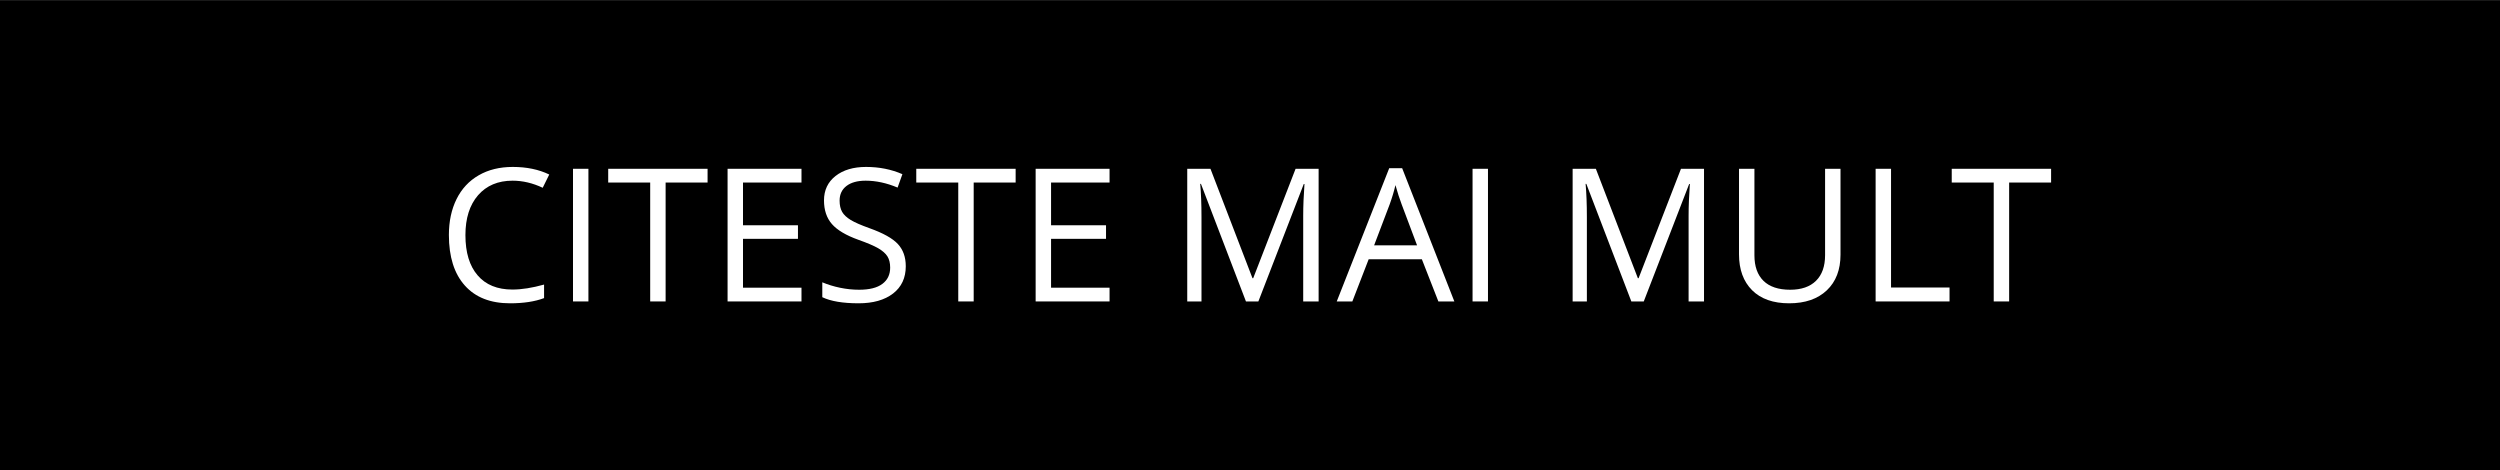 <?xml version="1.0" encoding="UTF-8"?>
<!DOCTYPE svg PUBLIC "-//W3C//DTD SVG 1.1//EN" "http://www.w3.org/Graphics/SVG/1.1/DTD/svg11.dtd">
<!-- Creator: CorelDRAW 2021 (64-Bit) -->
<svg xmlns="http://www.w3.org/2000/svg" xml:space="preserve" width="2956px" height="556px" version="1.1" style="shape-rendering:geometricPrecision; text-rendering:geometricPrecision; image-rendering:optimizeQuality; fill-rule:evenodd; clip-rule:evenodd"
viewBox="0 0 12153.24 2284.93"
 xmlns:xlink="http://www.w3.org/1999/xlink"
 xmlns:xodm="http://www.corel.com/coreldraw/odm/2003">
 <defs>
  <style type="text/css">
   <![CDATA[
    .fil0 {fill:black}
    .fil1 {fill:white;fill-rule:nonzero}
   ]]>
  </style>
 </defs>
 <g id="Layer_x0020_1">
  <rect class="fil0" width="12153.24" height="2284.93"/>
  <path class="fil1" d="M2491.84 877.83c-70.75,0 -126.74,23.64 -167.84,70.76 -40.94,47.26 -61.42,111.84 -61.42,193.88 0,84.44 19.72,149.62 59.31,195.53 39.44,46.06 95.89,69.09 169.19,69.09 44.86,0 96.19,-8.12 153.84,-24.23l0 65.78c-44.7,16.86 -99.8,25.29 -165.43,25.29 -94.98,0 -168.28,-28.75 -219.77,-86.41 -51.63,-57.65 -77.52,-139.53 -77.52,-245.66 0,-66.53 12.49,-124.78 37.33,-174.76 24.84,-49.98 60.67,-88.51 107.63,-115.46 46.81,-27.09 102.06,-40.64 165.58,-40.64 67.74,0 126.74,12.35 177.32,36.88l-31.76 64.43c-48.77,-23.03 -97.54,-34.48 -146.46,-34.48z"/>
  <polygon id="_1" class="fil1" points="2785.52,1464.9 2785.52,820.03 2860.48,820.03 2860.48,1464.9 "/>
  <polygon id="_2" class="fil1" points="3235.75,1464.9 3160.79,1464.9 3160.79,886.87 2956.67,886.87 2956.67,820.03 3439.71,820.03 3439.71,886.87 3235.75,886.87 "/>
  <polygon id="_3" class="fil1" points="3896.27,1464.9 3536.95,1464.9 3536.95,820.03 3896.27,820.03 3896.27,886.87 3611.92,886.87 3611.92,1094.6 3879.11,1094.6 3879.11,1160.53 3611.92,1160.53 3611.92,1398.06 3896.27,1398.06 "/>
  <path id="_4" class="fil1" d="M4403.25 1293.6c0,56.75 -20.62,101 -61.72,132.76 -41.24,31.76 -97.09,47.57 -167.69,47.57 -76.47,0 -135.33,-9.94 -176.42,-29.65l0 -72.41c26.5,11.14 55.25,20.02 86.41,26.49 31.15,6.47 62.01,9.64 92.72,9.64 49.98,0 87.61,-9.48 112.9,-28.45 25.28,-18.82 37.93,-45.16 37.93,-79.03 0,-22.28 -4.52,-40.64 -13.39,-54.79 -9.04,-14.3 -24.09,-27.4 -45.02,-39.59 -21.07,-12.04 -53.13,-25.74 -96.03,-40.95 -59.91,-21.52 -102.81,-46.96 -128.55,-76.31 -25.74,-29.36 -38.69,-67.74 -38.69,-115.16 0,-49.67 18.67,-89.26 56,-118.62 37.48,-29.35 86.85,-44.1 148.27,-44.1 64.12,0 123.13,11.74 176.87,35.23l-23.33 65.17c-53.29,-22.43 -105.07,-33.57 -155.35,-33.57 -39.59,0 -70.74,8.59 -93.03,25.59 -22.42,17.17 -33.56,40.8 -33.56,71.21 0,22.43 4.21,40.64 12.34,54.94 8.28,14.3 22.13,27.39 41.7,39.29 19.57,11.89 49.52,24.98 89.86,39.43 67.59,24.09 114.1,49.98 139.54,77.68 25.44,27.54 38.24,63.52 38.24,107.63z"/>
  <polygon id="_5" class="fil1" points="4733.36,1464.9 4658.39,1464.9 4658.39,886.87 4454.28,886.87 4454.28,820.03 4937.32,820.03 4937.32,886.87 4733.36,886.87 "/>
  <polygon id="_6" class="fil1" points="5393.87,1464.9 5034.56,1464.9 5034.56,820.03 5393.87,820.03 5393.87,886.87 5109.52,886.87 5109.52,1094.6 5376.71,1094.6 5376.71,1160.53 5109.52,1160.53 5109.52,1398.06 5393.87,1398.06 "/>
  <path id="_7" class="fil1" d="M6056.95 1464.9l-218.86 -571.71 -3.47 0c4.07,45.31 6.18,99.2 6.18,161.51l0 410.2 -69.25 0 0 -644.87 112.9 0 204.27 531.97 3.46 0 206.07 -531.97 111.99 0 0 644.87 -74.96 0 0 -415.46c0,-47.72 2.11,-99.5 6.17,-155.35l-3.46 0 -220.67 570.81 -60.37 0z"/>
  <path id="_8" class="fil1" d="M6992.33 1464.9l-80.22 -205.02 -258.61 0 -79.33 205.02 -75.87 0 255 -647.58 63.07 0 253.64 647.58 -77.68 0zm-103.56 -272.76l-75.11 -199.75c-9.64,-25.29 -19.72,-56.3 -29.96,-93.03 -6.47,28.15 -15.65,59.16 -27.84,93.03l-75.87 199.75 208.78 0z"/>
  <polygon id="_9" class="fil1" points="7158.52,1464.9 7158.52,820.03 7233.48,820.03 7233.48,1464.9 "/>
  <path id="_10" class="fil1" d="M7930.43 1464.9l-218.87 -571.71 -3.46 0c4.06,45.31 6.17,99.2 6.17,161.51l0 410.2 -69.24 0 0 -644.87 112.89 0 204.27 531.97 3.46 0 206.07 -531.97 112 0 0 644.87 -74.96 0 0 -415.46c0,-47.72 2.1,-99.5 6.17,-155.35l-3.46 0 -220.68 570.81 -60.36 0z"/>
  <path id="_11" class="fil1" d="M8947.25 820.03l0 417.42c0,73.46 -22.13,131.26 -66.54,173.41 -44.4,41.99 -105.37,63.07 -183.04,63.07 -77.67,0 -137.74,-21.23 -180.18,-63.53 -42.45,-42.44 -63.67,-100.55 -63.67,-174.76l0 -415.61 74.96 0 0 420.73c0,53.89 14.75,95.13 44.1,124.04 29.36,28.75 72.56,43.2 129.61,43.2 54.49,0 96.34,-14.45 125.69,-43.51 29.35,-28.9 44.1,-70.44 44.1,-124.48l0 -419.98 74.97 0z"/>
  <polygon id="_12" class="fil1" points="9117.95,1464.9 9117.95,820.03 9192.91,820.03 9192.91,1397.16 9477.26,1397.16 9477.26,1464.9 "/>
  <polygon id="_13" class="fil1" points="9767.03,1464.9 9692.07,1464.9 9692.07,886.87 9487.95,886.87 9487.95,820.03 9970.99,820.03 9970.99,886.87 9767.03,886.87 "/>
 </g>
</svg>
